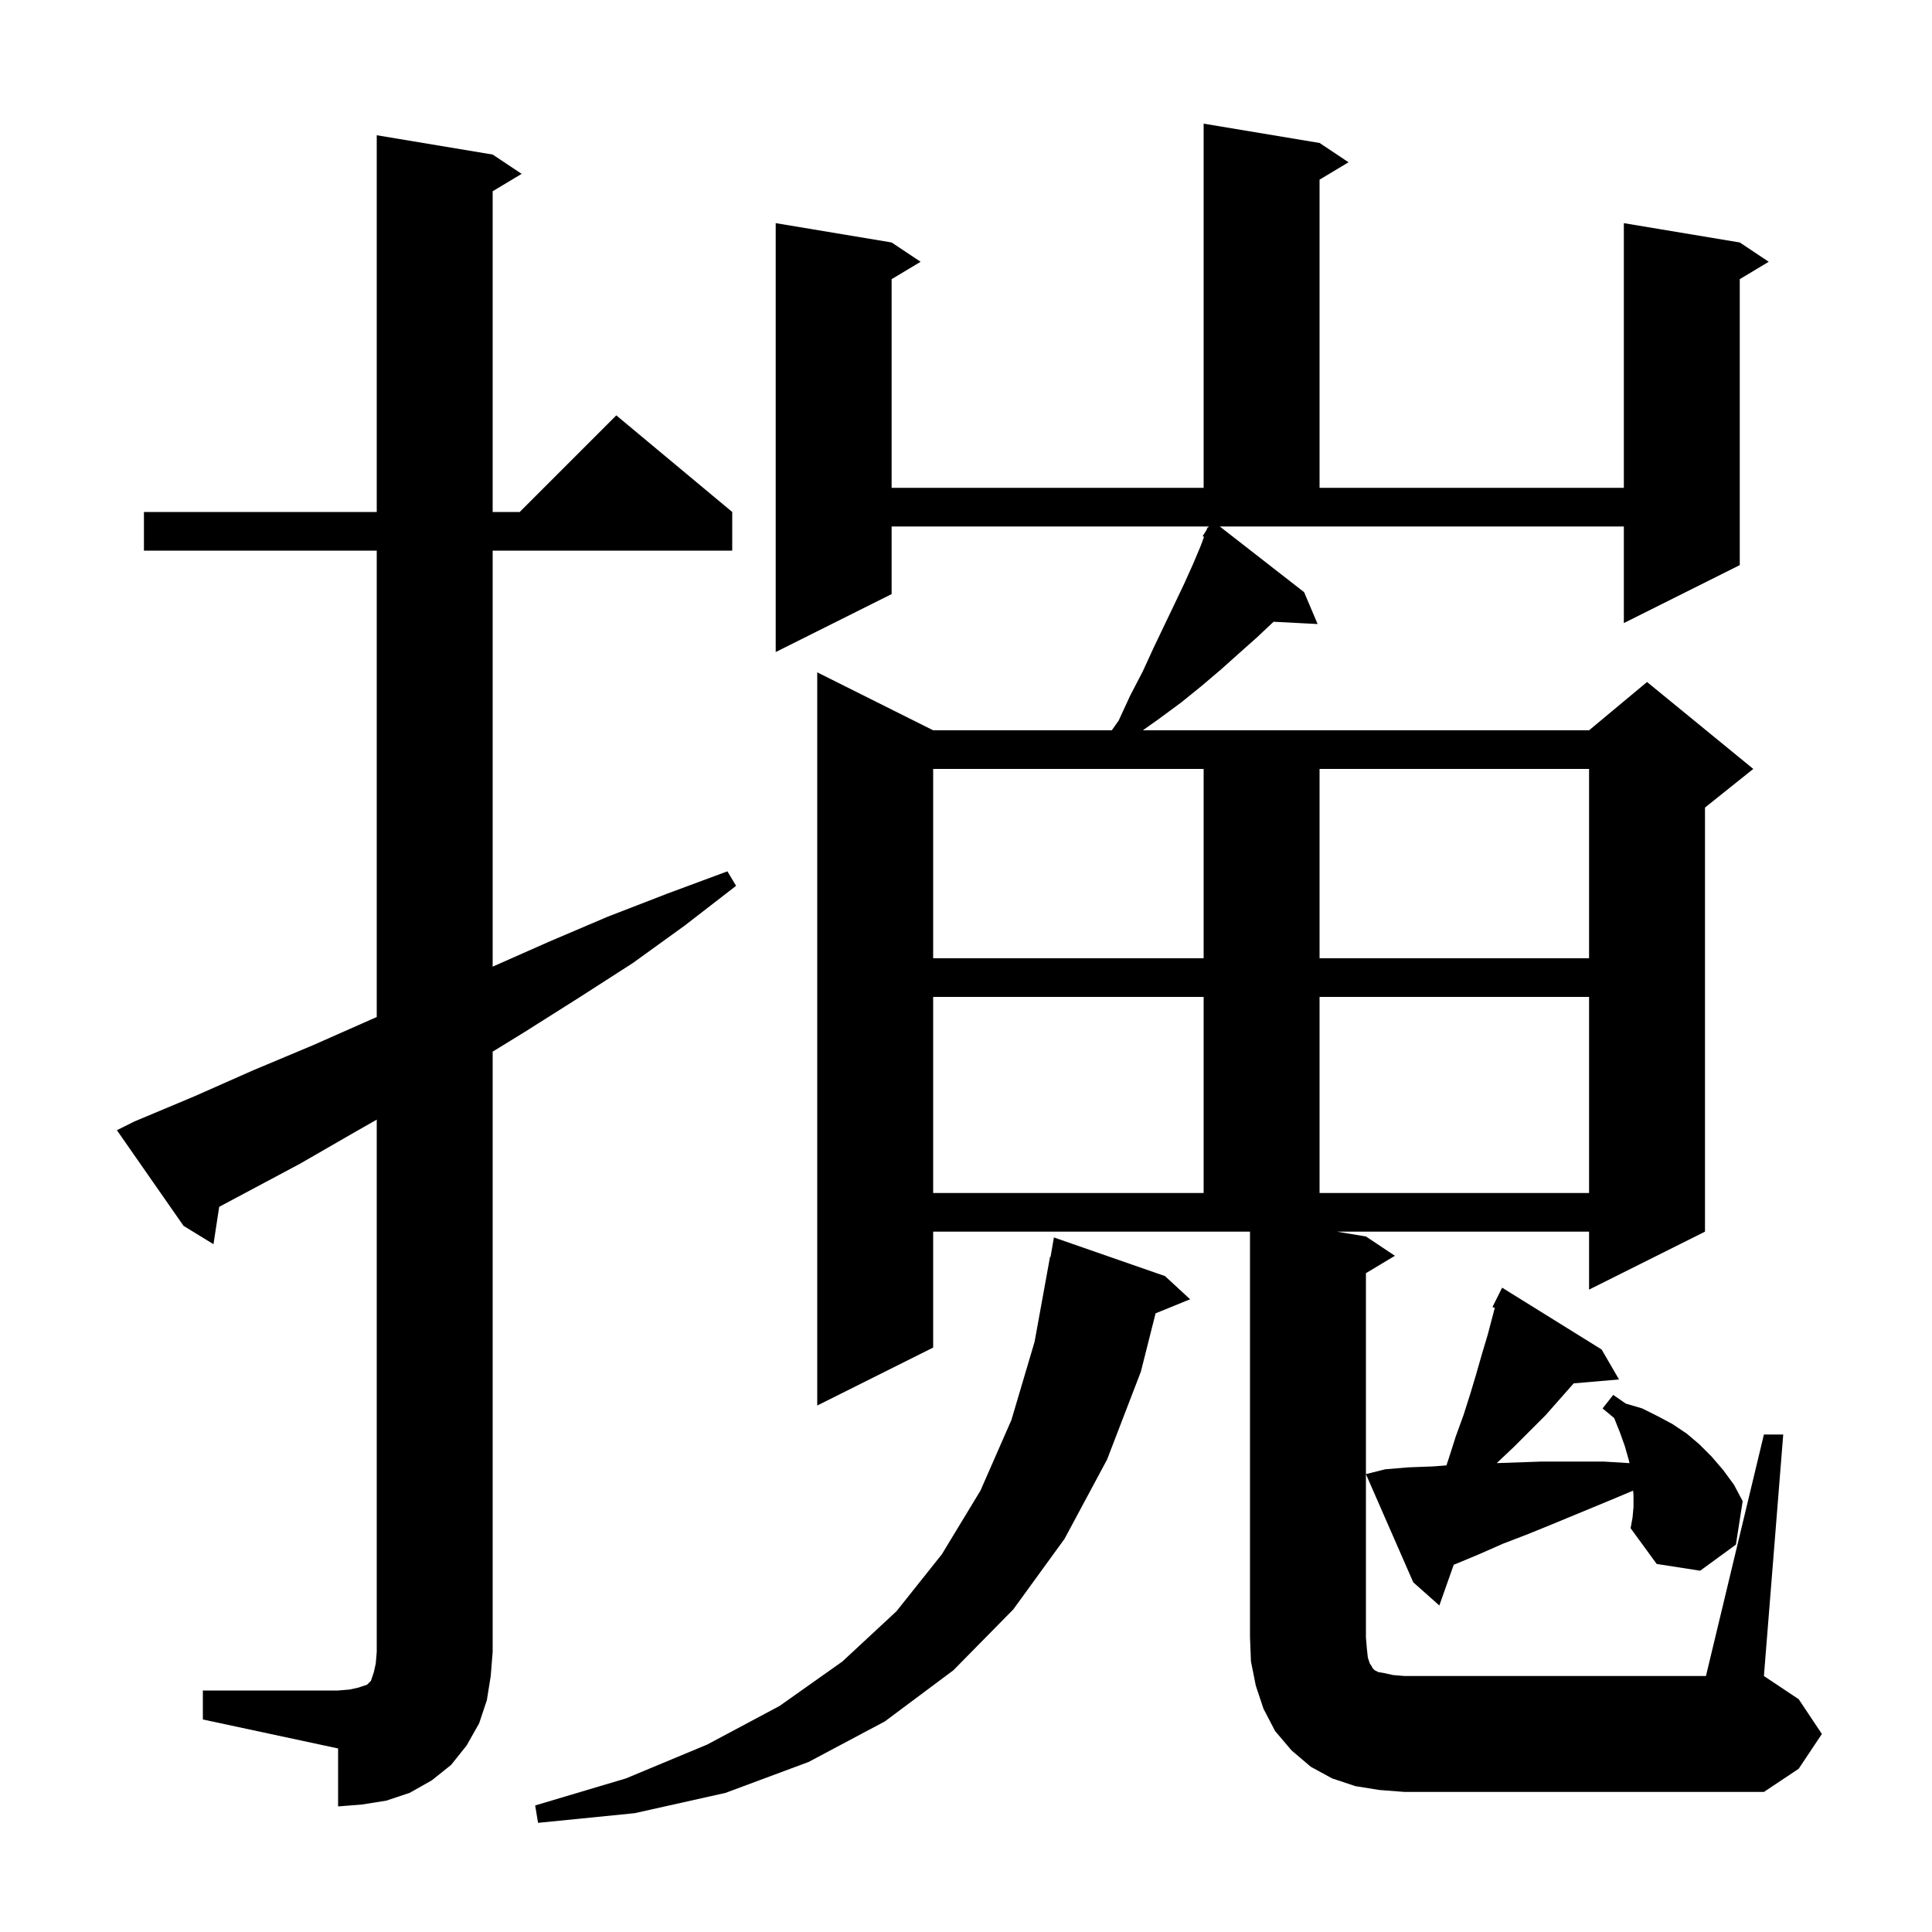 <svg xmlns="http://www.w3.org/2000/svg" xmlns:xlink="http://www.w3.org/1999/xlink" version="1.1" baseProfile="full" viewBox="0 0 200 200" width="200" height="200"><g fill="currentColor"><path d="M 120.6 132.1 L 123.2 134.5 L 119.626 135.956 L 118.1 142.0 L 114.6 151.1 L 110.2 159.3 L 104.9 166.6 L 98.7 172.9 L 91.6 178.2 L 83.7 182.4 L 75.1 185.6 L 65.7 187.7 L 55.7 188.7 L 55.4 186.9 L 64.8 184.1 L 73.2 180.6 L 80.7 176.6 L 87.2 172.0 L 92.8 166.8 L 97.5 160.9 L 101.5 154.3 L 104.7 147.0 L 107.1 138.9 L 108.7 130.1 L 108.754 130.109 L 109.1 128.1 Z M 21.0 175.0 L 35.0 175.0 L 36.2 174.9 L 37.1 174.7 L 38.0 174.4 L 38.4 174.0 L 38.7 173.1 L 38.9 172.2 L 39.0 171.0 L 39.0 115.905 L 36.9 117.1 L 31.0 120.5 L 22.691 124.931 L 22.1 128.8 L 19.0 126.9 L 12.1 117.0 L 13.9 116.1 L 20.1 113.5 L 26.2 110.8 L 32.4 108.2 L 39.0 105.279 L 39.0 57.0 L 14.9 57.0 L 14.9 53.0 L 39.0 53.0 L 39.0 14.0 L 51.0 16.0 L 54.0 18.0 L 51.0 19.8 L 51.0 53.0 L 53.8 53.0 L 63.8 43.0 L 75.8 53.0 L 75.8 57.0 L 51.0 57.0 L 51.0 100.067 L 56.8 97.5 L 62.9 94.9 L 69.1 92.5 L 75.3 90.2 L 76.2 91.7 L 70.9 95.8 L 65.5 99.7 L 59.9 103.3 L 54.2 106.9 L 51.0 108.865 L 51.0 171.0 L 50.8 173.5 L 50.4 176.0 L 49.6 178.4 L 48.3 180.7 L 46.7 182.7 L 44.7 184.3 L 42.4 185.6 L 40.0 186.4 L 37.5 186.8 L 35.0 187.0 L 35.0 181.0 L 21.0 178.0 Z M 182.6 148.5 L 184.6 148.5 L 182.6 173.5 L 186.2 175.9 L 188.6 179.5 L 186.2 183.1 L 182.6 185.5 L 145.4 185.5 L 142.8 185.3 L 140.3 184.9 L 137.9 184.1 L 135.7 182.9 L 133.7 181.2 L 132.0 179.2 L 130.8 176.9 L 130.0 174.5 L 129.5 172.0 L 129.4 169.5 L 129.4 127.5 L 96.6 127.5 L 96.6 139.5 L 84.6 145.5 L 84.6 69.6 L 96.6 75.6 L 115.092 75.6 L 115.8 74.6 L 117.0 72.0 L 118.3 69.5 L 119.4 67.1 L 121.6 62.5 L 122.6 60.4 L 123.5 58.4 L 124.3 56.5 L 124.64 55.577 L 124.5 55.5 L 124.91 54.844 L 125.0 54.6 L 125.044 54.63 L 125.125 54.5 L 92.3 54.5 L 92.3 61.5 L 80.3 67.5 L 80.3 23.1 L 92.3 25.1 L 95.3 27.1 L 92.3 28.9 L 92.3 50.5 L 124.6 50.5 L 124.6 12.8 L 136.6 14.8 L 139.6 16.8 L 136.6 18.6 L 136.6 50.5 L 168.1 50.5 L 168.1 23.1 L 180.1 25.1 L 183.1 27.1 L 180.1 28.9 L 180.1 58.5 L 168.1 64.5 L 168.1 54.5 L 126.27 54.5 L 135.0 61.3 L 136.4 64.6 L 131.838 64.364 L 130.1 66.0 L 128.3 67.6 L 126.4 69.3 L 124.4 71.0 L 122.3 72.7 L 120.0 74.4 L 118.306 75.6 L 164.5 75.6 L 170.5 70.6 L 181.5 79.6 L 176.5 83.6 L 176.5 127.5 L 164.5 133.5 L 164.5 127.5 L 138.4 127.5 L 141.4 128.0 L 144.4 130.0 L 141.4 131.8 L 141.4 169.5 L 141.5 170.7 L 141.6 171.6 L 141.8 172.2 L 142.0 172.5 L 142.1 172.7 L 142.3 172.9 L 142.7 173.1 L 143.3 173.2 L 144.2 173.4 L 145.4 173.5 L 176.6 173.5 Z M 169.1 156.0 L 169.1 154.8 L 169.059 154.311 L 166.7 155.3 L 160.9 157.7 L 158.2 158.8 L 155.6 159.8 L 153.1 160.9 L 150.7 161.9 L 150.488 161.983 L 149.0 166.2 L 146.3 163.8 L 141.4 152.6 L 143.4 152.1 L 145.8 151.9 L 148.4 151.8 L 149.734 151.697 L 150.0 150.9 L 150.7 148.7 L 151.5 146.5 L 152.2 144.3 L 152.8 142.3 L 153.4 140.2 L 154.0 138.2 L 154.739 135.393 L 154.5 135.3 L 155.5 133.3 L 165.8 139.7 L 167.6 142.8 L 162.908 143.205 L 160.0 146.5 L 156.7 149.8 L 154.942 151.461 L 159.6 151.3 L 166.0 151.3 L 168.684 151.463 L 168.6 151.1 L 168.2 149.7 L 167.7 148.3 L 167.1 146.8 L 165.9 145.8 L 167.0 144.4 L 168.3 145.3 L 170.0 145.8 L 171.6 146.6 L 173.1 147.4 L 174.6 148.4 L 175.9 149.5 L 177.2 150.8 L 178.4 152.2 L 179.5 153.7 L 180.4 155.4 L 179.7 159.9 L 176.0 162.6 L 171.5 161.9 L 168.8 158.2 L 169.0 157.1 Z M 96.6 103.2 L 96.6 123.5 L 124.6 123.5 L 124.6 103.2 Z M 136.6 103.2 L 136.6 123.5 L 164.5 123.5 L 164.5 103.2 Z M 96.6 79.6 L 96.6 99.2 L 124.6 99.2 L 124.6 79.6 Z M 136.6 79.6 L 136.6 99.2 L 164.5 99.2 L 164.5 79.6 Z "/></g></svg>